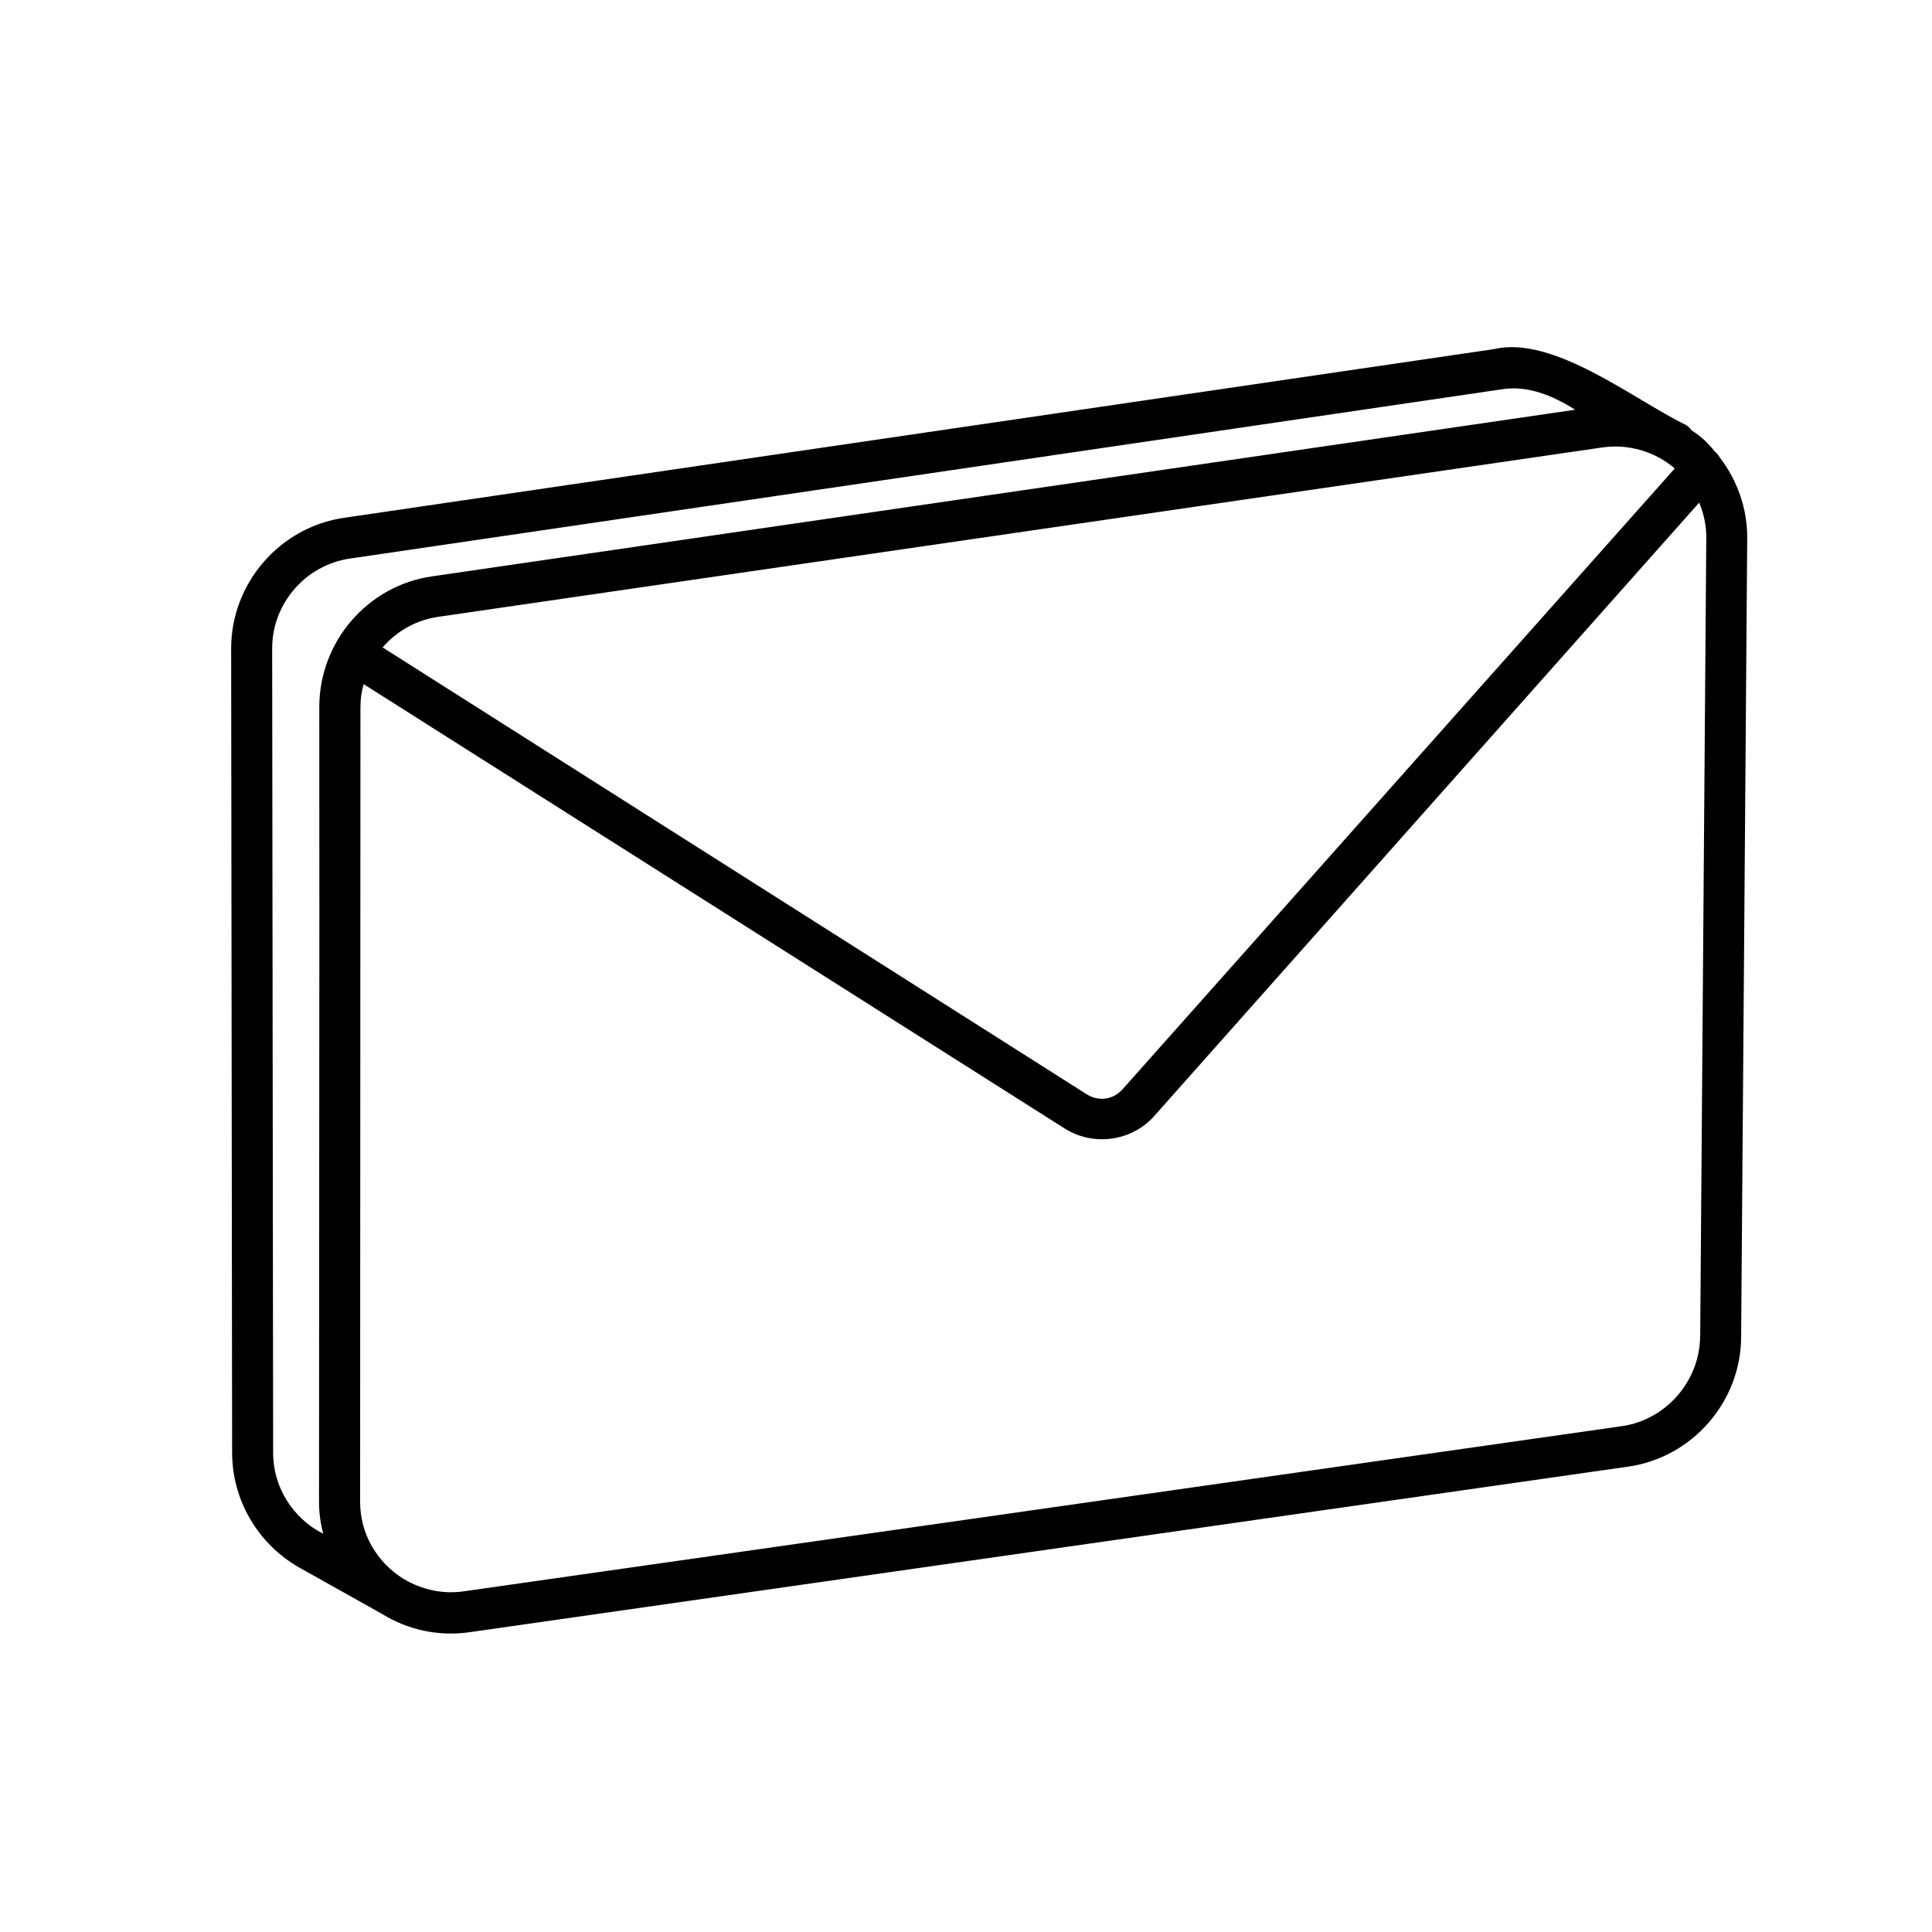<?xml version="1.0" encoding="UTF-8"?>
<svg xmlns="http://www.w3.org/2000/svg" id="Email" viewBox="0 0 48 48">
  <defs>
    <style>.cls-1{stroke-width:0px;}</style>
  </defs>
  <path class="cls-1" d="m42.717,11.351c-.019-.034-.042-.067-.066-.091-.011-.012-.024-.022-.038-.032-.165-.206-.356-.397-.583-.532-.045-.066-.103-.118-.166-.15-1.255-.607-3.263-2.22-4.742-1.873-0-0-28.576,4.192-28.576,4.192-1.598.233-2.803,1.627-2.803,3.243,0,0,.024,19.983.024,19.983,0,1.179.641,2.273,1.675,2.858l2.042,1.144c.656.408,1.422.568,2.187.458l28.774-4.112c1.594-.224,2.804-1.606,2.813-3.216l.151-19.848c.007-.725-.242-1.445-.692-2.023Zm-2.91-.233c.646-.095,1.306.095,1.802.521l-13.716,15.42c-.23.263-.598.316-.894.128l-17.493-11.102c.354-.411.84-.682,1.381-.76l28.92-4.208ZM7.935,22.155l-.009,15.152c0,.269.035.538.105.799-.758-.384-1.248-1.161-1.245-2.017-0.0 0-.024-19.983-.024-19.983,0-1.112.831-2.07,1.934-2.229l28.583-4.2c.662-.12,1.309.157,1.855.503l-28.396,4.139c-1.599.225-2.805,1.619-2.805,3.243l.001,4.592Zm34.304,11.06c-.016,1.105-.85,2.059-1.94,2.217l-28.777,4.104c-.504.073-1.018-.029-1.483-.301-.677-.414-1.094-1.13-1.092-1.928-0.0 0.0.008-19.744.008-19.744,0-.188.026-.378.079-.566l17.427,11.046c.725.45,1.665.299,2.206-.305l13.548-15.25c.119.281.18.579.177.879l-.151,19.846Z"></path>
</svg>
